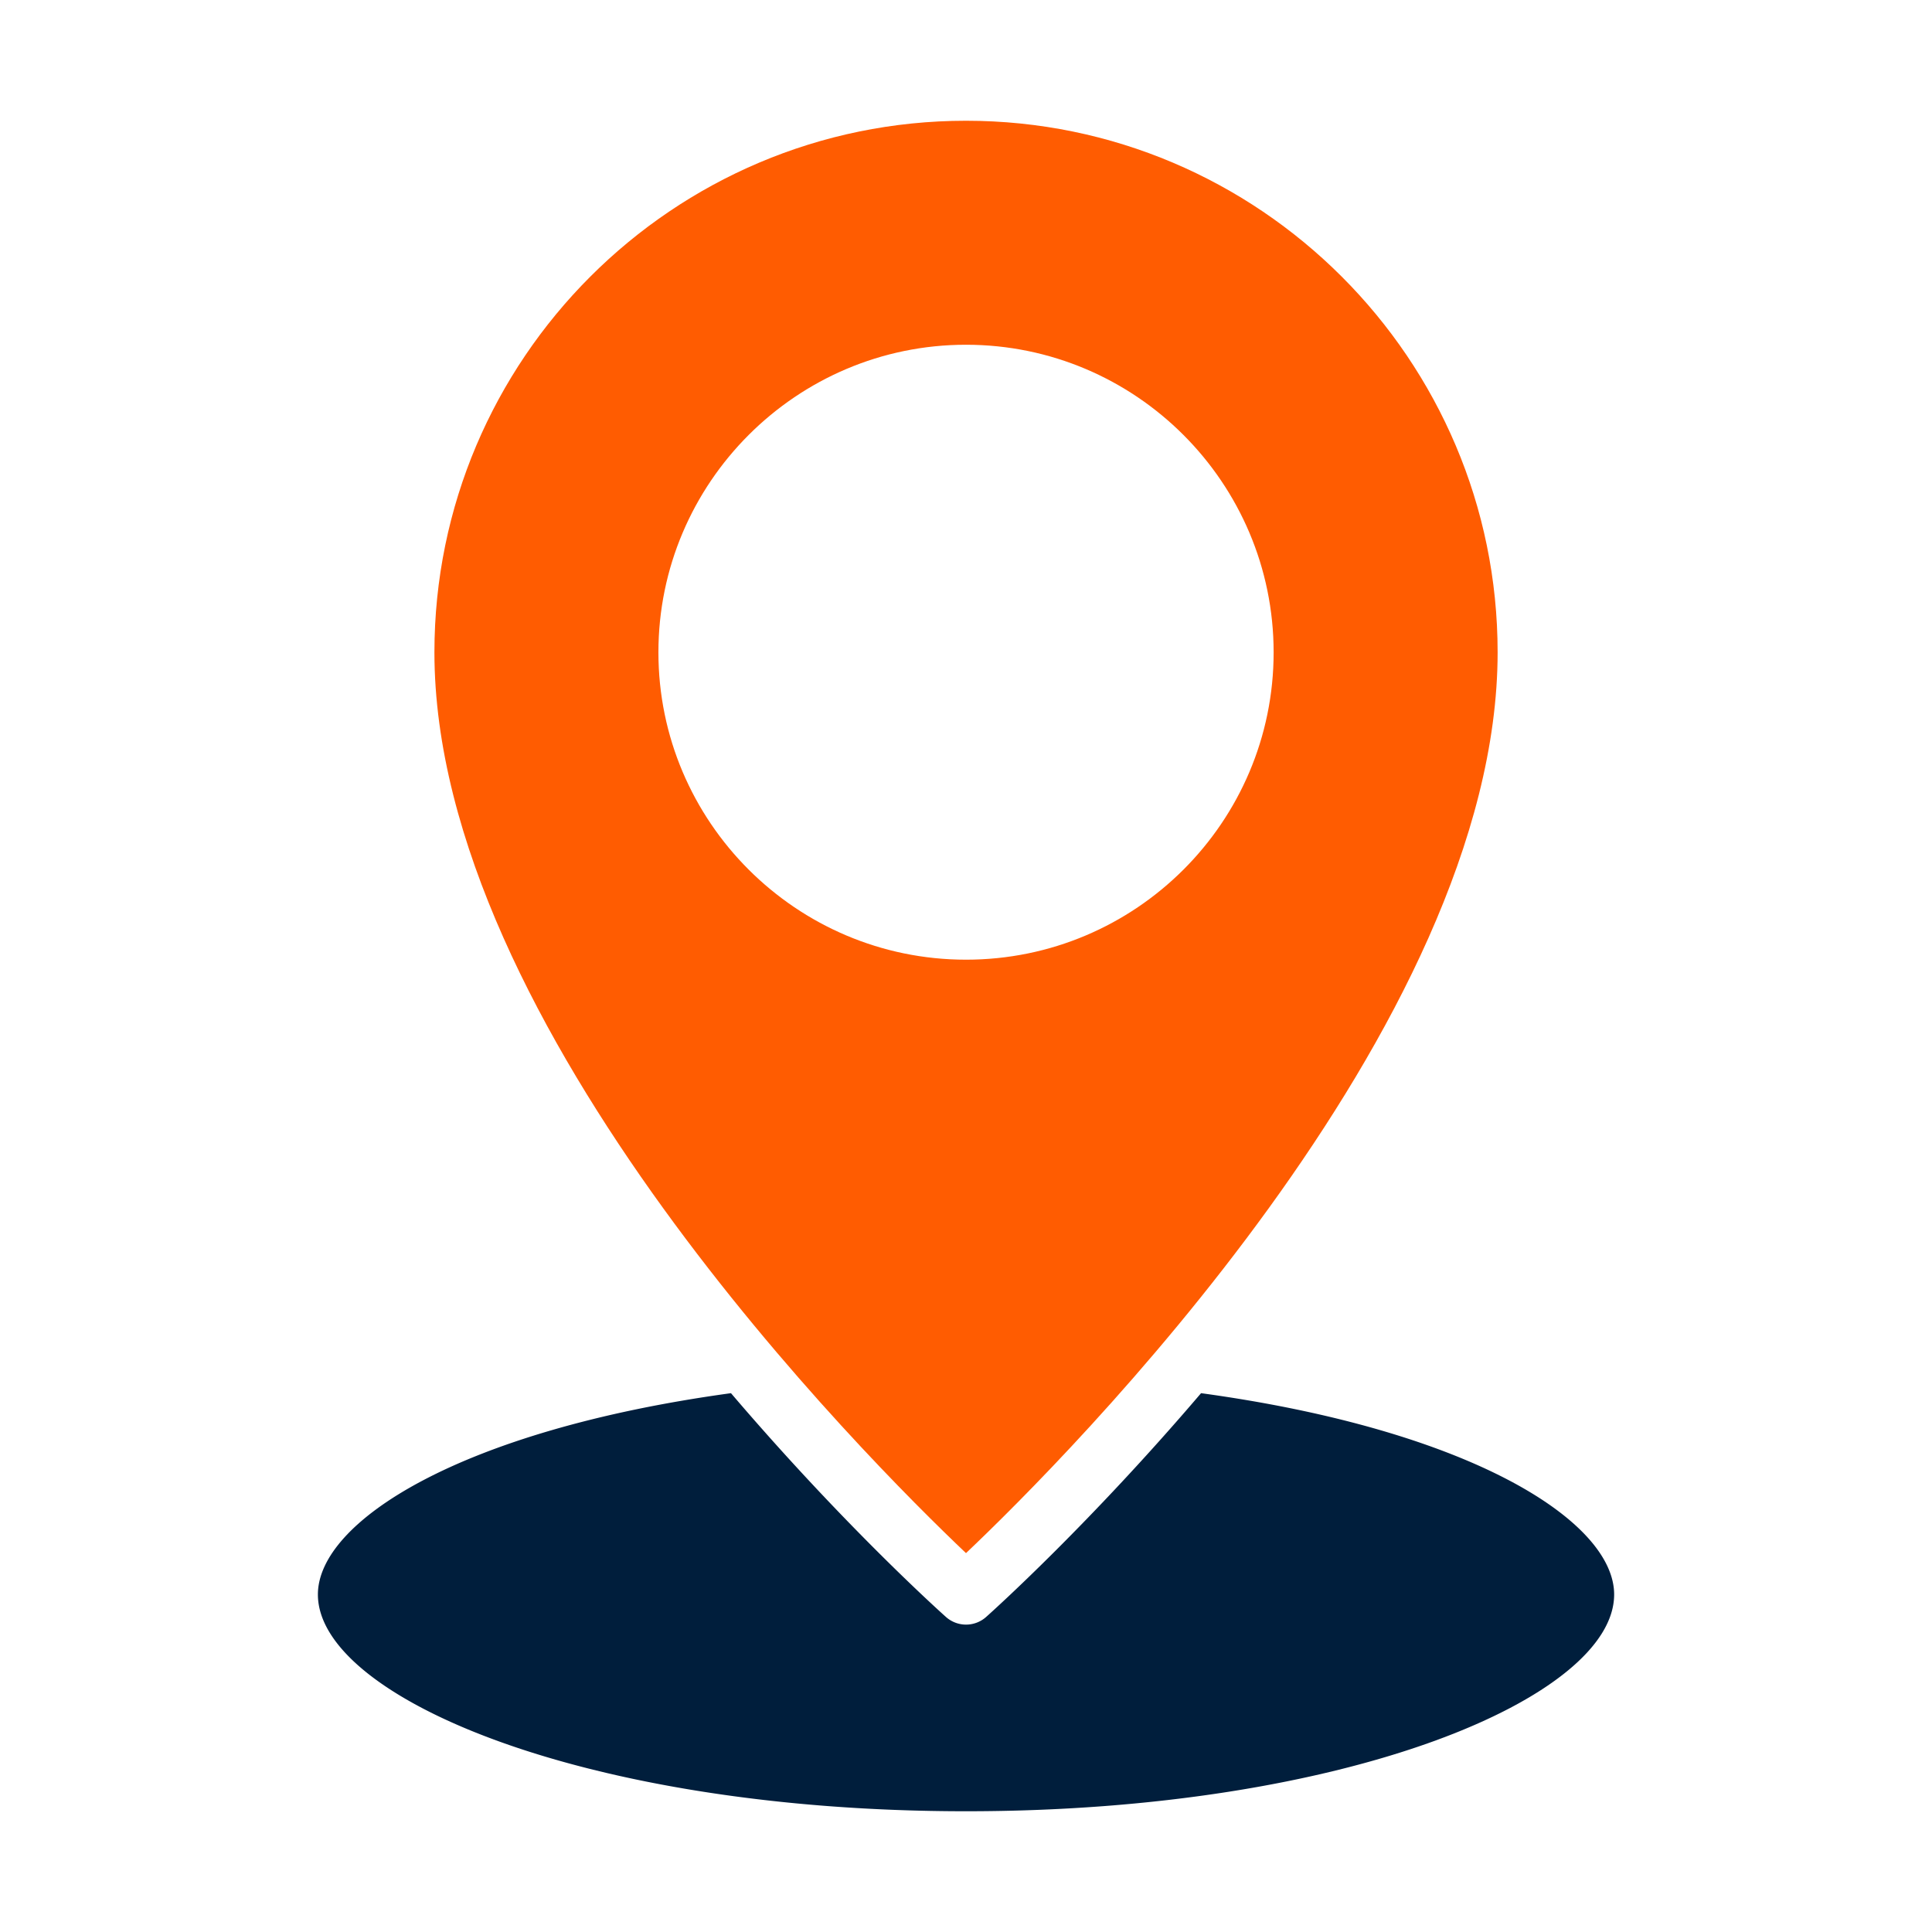 <svg xmlns="http://www.w3.org/2000/svg" width="48" height="48" fill="none"><path fill="#FF5C01" d="M24 3c-7.282 0-13.207 5.925-13.207 13.207 0 9.308 10.74 20.04 13.207 22.38 2.468-2.34 13.208-13.08 13.208-22.38C37.208 8.925 31.283 3 24.001 3Zm0 20.843c-4.215 0-7.642-3.428-7.642-7.636 0-4.207 3.427-7.642 7.642-7.642s7.643 3.428 7.643 7.643-3.428 7.635-7.643 7.635Z"/><path fill="#001E3C" d="M29.84 34.613c-2.736 3.21-5.104 5.35-5.339 5.559a.75.75 0 0 1-1 0c-.235-.21-2.603-2.35-5.34-5.559-6.734.923-10.263 3.194-10.263 5.002 0 2.547 6.613 5.385 16.103 5.385 9.49 0 16.102-2.838 16.102-5.385 0-1.808-3.528-4.08-10.263-5.002Z"/></svg>